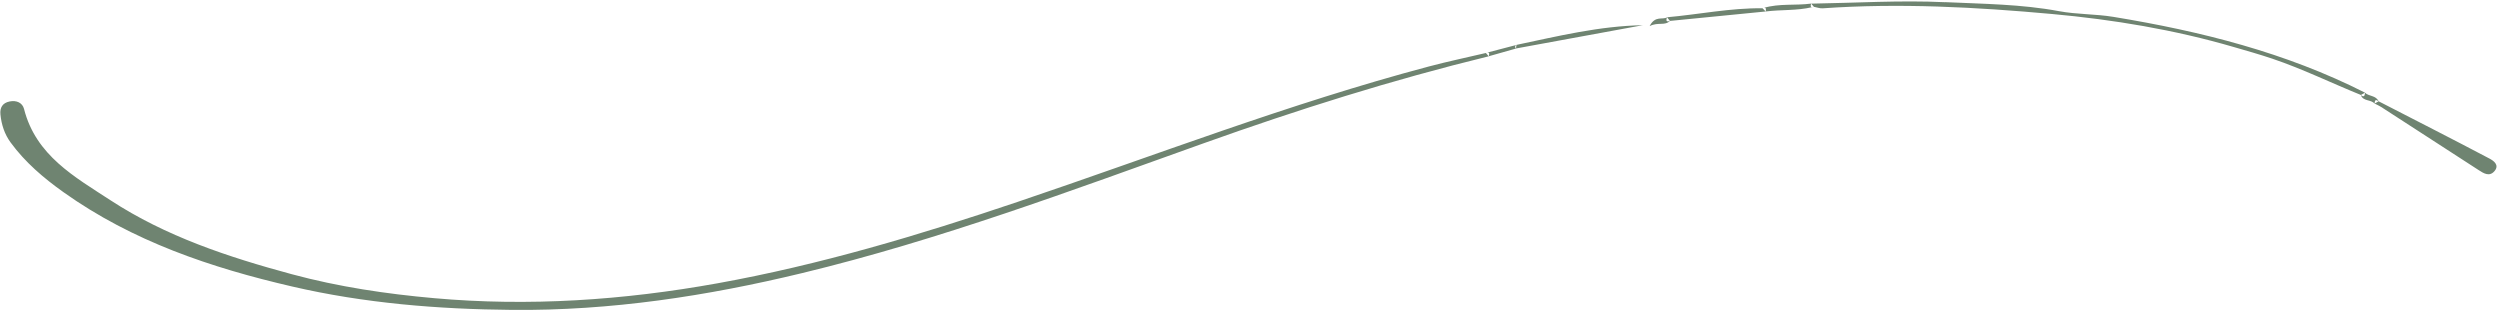 <?xml version="1.0" encoding="UTF-8" standalone="no"?><svg xmlns="http://www.w3.org/2000/svg" xmlns:xlink="http://www.w3.org/1999/xlink" fill="#000000" height="57.9" preserveAspectRatio="xMidYMid meet" version="1" viewBox="19.3 212.7 466.2 57.9" width="466.2" zoomAndPan="magnify"><g id="change1_1"><path d="M100.22,268.3c17.7,1.58,35.35,.39,52.88-2.77,19.08-3.44,37.56-8.97,55.9-15.16,25.52-8.61,50.67-18.35,76.74-25.27,3.53-.94,7.1-1.68,10.65-2.52,.18,.21,.35,.41,.53,.62-18.02,4.4-35.68,9.97-53.14,16.21-24.71,8.83-49.31,18.04-74.87,24.21-17.75,4.29-35.72,7.04-54.09,6.87-13.84-.13-27.54-1.23-41.03-4.36-15.17-3.51-29.78-8.43-42.65-17.59-3.72-2.65-7.15-5.57-9.86-9.27-1.14-1.56-1.71-3.33-1.9-5.23-.12-1.25,.37-2.15,1.72-2.42,1.28-.26,2.38,.24,2.68,1.39,2.2,8.69,9.47,12.69,16.1,17.02,10.35,6.76,21.93,10.59,33.85,13.81,8.75,2.36,17.61,3.67,26.49,4.46Zm257.34-54.33c-.12,.03-.23,.05-.35,.08,.09,0,.2-.02,.35-.08Zm24.43-.86c-8.3-.39-16.63,.14-24.95,.27,.17,.2,.35,.39,.52,.59,.55,.1,1.1,.32,1.64,.28,14.28-1,28.54-.23,42.75,1.06,11.45,1.04,22.84,2.93,33.91,6.16,2.38,.69,4.82,1.38,7.2,2.18,5.65,1.91,10.99,4.53,16.5,6.76,.26-.14,.51-.29,.77-.43-14.8-7.5-30.64-11.46-46.9-14.13-3.39-.56-6.81-.44-10.18-1.07-7.01-1.31-14.16-1.35-21.24-1.68Zm81.57,19.68c5.99,3.87,11.97,7.77,17.96,11.63,.93,.6,2,1.3,2.95,.19,.99-1.16-.21-1.96-.93-2.34-6.86-3.62-13.77-7.13-20.67-10.68-.25,.14-.5,.28-.75,.42,.48,.25,.99,.47,1.45,.77Zm-137.91-15.39c-8.03,.14-15.78,2.03-23.56,3.67-.03,.22-.06,.45-.09,.67,7.88-1.45,15.77-2.9,23.65-4.34Zm4.51-1.48c.18,.23,.37,.45,.55,.68,5.95-.59,11.9-1.17,17.85-1.76-.19-.2-.39-.4-.58-.6-6-.07-11.87,1.15-17.82,1.68Zm17.82-1.68c.08-.03,.16-.05,.24-.07-.07,.01-.15,.04-.24,.07Zm9.06-.87c-2.93,.39-5.94-.06-8.82,.8,.43-.08,.45,.24,.34,.67,2.87-.36,5.81-.13,8.65-.8-.31,0-.28-.3-.17-.67Zm-60.12,9.82c1.7-.48,3.39-.96,5.09-1.44-.16-.17-.21-.33-.13-.47,.08-.14,.15-.21,.21-.2-1.9,.5-3.8,1-5.7,1.49,.69-.23,.68,.13,.53,.62Zm33.24-7.26c-.84,.53-2.18-.41-3.24,1.64,1.6-.81,2.77,0,3.79-.96-.76,.24-.73-.16-.55-.68Zm129.39,14.49c.42,1.23,1.89,.78,2.56,1.61,.03-.53,.13-.94,.75-.42-.46-1.15-1.8-.9-2.54-1.62-.03,.55-.16,.93-.77,.43Z" fill="#6f8471"/></g></svg>